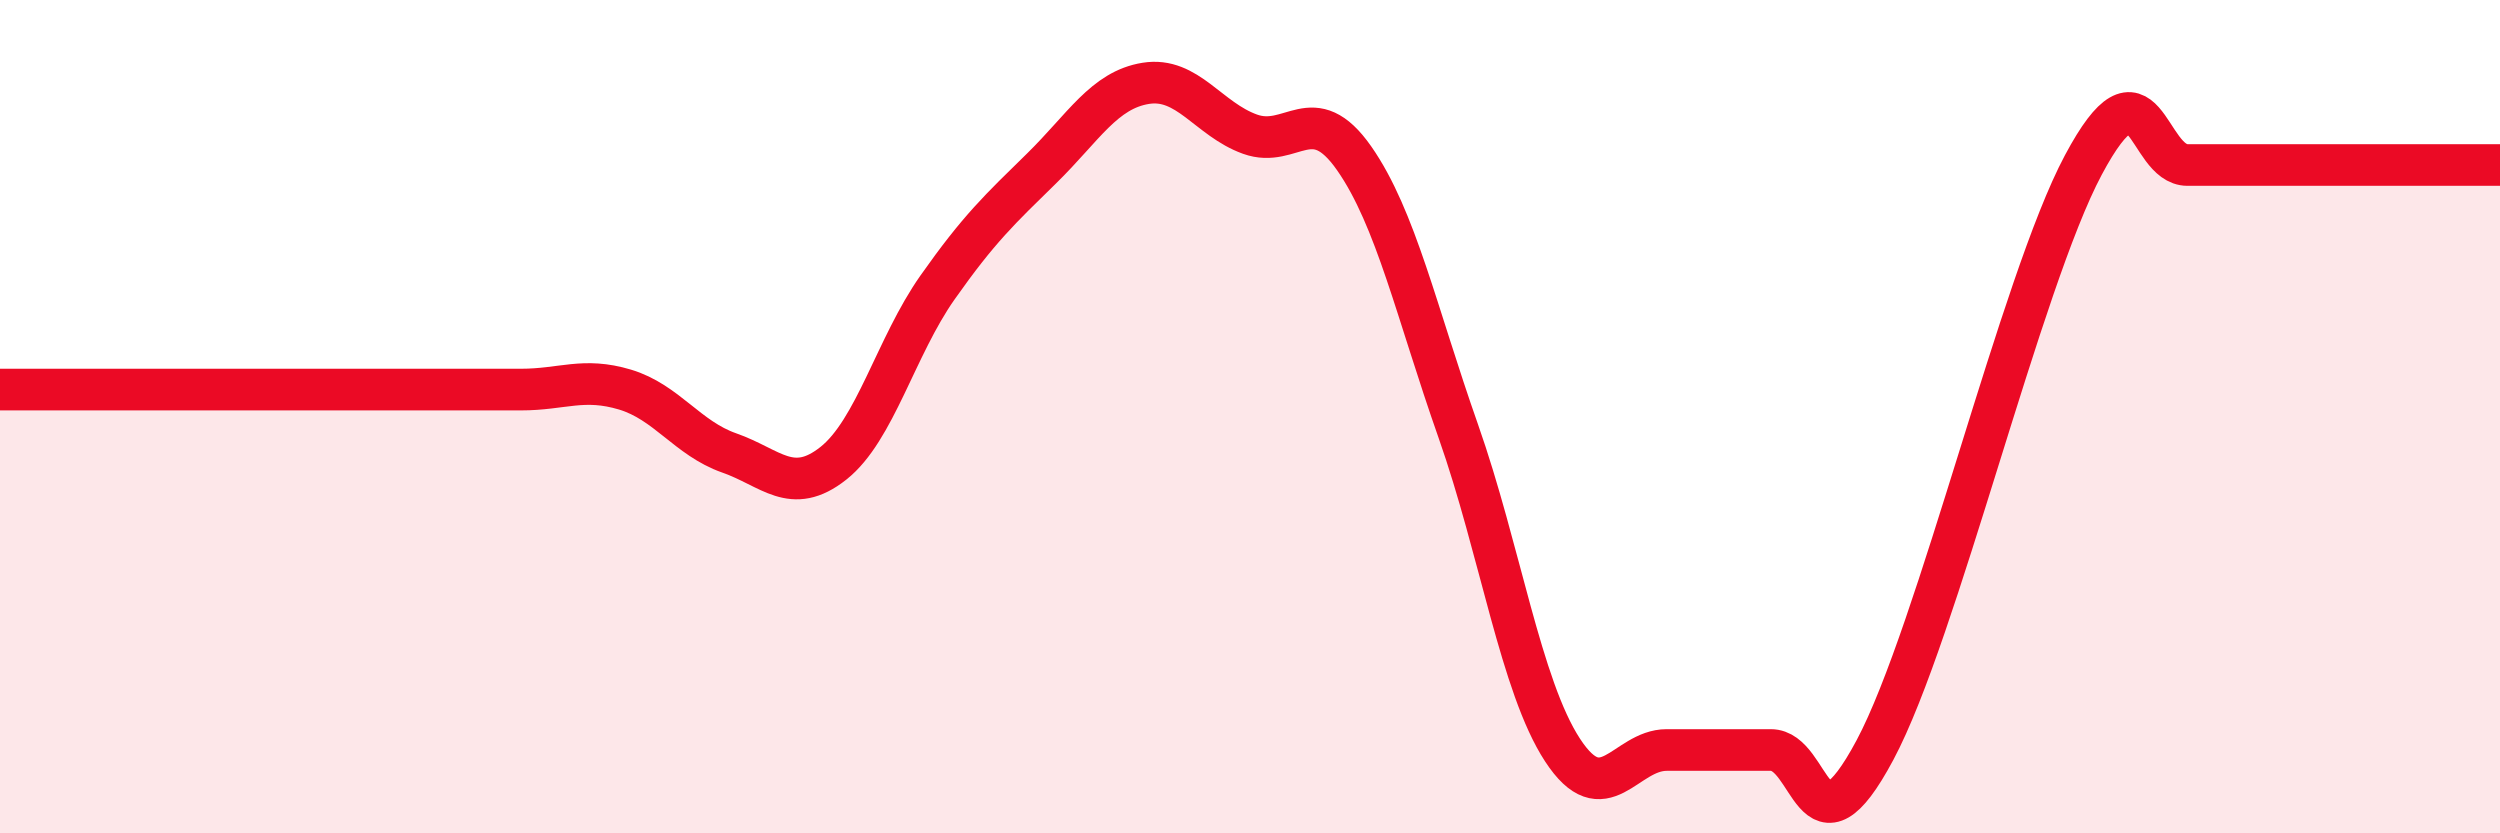 
    <svg width="60" height="20" viewBox="0 0 60 20" xmlns="http://www.w3.org/2000/svg">
      <path
        d="M 0,9.35 C 0.5,9.35 1.5,9.35 2.5,9.35 C 3.5,9.35 4,9.35 5,9.35 C 6,9.35 6.5,9.35 7.5,9.35 C 8.5,9.35 9,9.35 10,9.35 C 11,9.35 11.5,9.35 12.5,9.35 C 13.5,9.35 14,9.05 15,9.35 C 16,9.65 16.5,10.52 17.5,10.87 C 18.5,11.22 19,11.91 20,11.12 C 21,10.33 21.5,8.32 22.5,6.9 C 23.5,5.48 24,5.02 25,4.04 C 26,3.06 26.5,2.16 27.5,2 C 28.5,1.84 29,2.86 30,3.22 C 31,3.58 31.5,2.37 32.5,3.8 C 33.5,5.23 34,7.51 35,10.35 C 36,13.19 36.5,16.47 37.5,18 C 38.5,19.53 39,18 40,18 C 41,18 41.5,18 42.5,18 C 43.5,18 43.5,20.81 45,18 C 46.5,15.19 48.5,6.77 50,3.96 C 51.5,1.15 51.5,3.96 52.5,3.96 C 53.5,3.96 54,3.96 55,3.96 C 56,3.96 56.5,3.96 57.5,3.96 C 58.5,3.96 59.5,3.96 60,3.96L60 20L0 20Z"
        fill="#EB0A25"
        opacity="0.1"
        stroke-linecap="round"
        stroke-linejoin="round"
      />
      <path
        d="M 0,9.35 C 0.5,9.35 1.5,9.35 2.5,9.35 C 3.5,9.35 4,9.35 5,9.35 C 6,9.35 6.5,9.35 7.5,9.35 C 8.5,9.35 9,9.35 10,9.35 C 11,9.35 11.5,9.35 12.5,9.35 C 13.5,9.35 14,9.05 15,9.35 C 16,9.65 16.5,10.52 17.5,10.87 C 18.5,11.22 19,11.91 20,11.12 C 21,10.33 21.5,8.32 22.5,6.9 C 23.5,5.48 24,5.02 25,4.04 C 26,3.06 26.5,2.16 27.5,2 C 28.5,1.84 29,2.86 30,3.22 C 31,3.58 31.5,2.37 32.5,3.8 C 33.5,5.23 34,7.51 35,10.35 C 36,13.19 36.5,16.47 37.5,18 C 38.5,19.53 39,18 40,18 C 41,18 41.5,18 42.5,18 C 43.5,18 43.5,20.81 45,18 C 46.5,15.19 48.5,6.77 50,3.96 C 51.5,1.15 51.5,3.96 52.5,3.96 C 53.5,3.96 54,3.96 55,3.96 C 56,3.96 56.5,3.96 57.5,3.96 C 58.5,3.96 59.5,3.96 60,3.96"
        stroke="#EB0A25"
        stroke-width="1"
        fill="none"
        stroke-linecap="round"
        stroke-linejoin="round"
      />
    </svg>
  